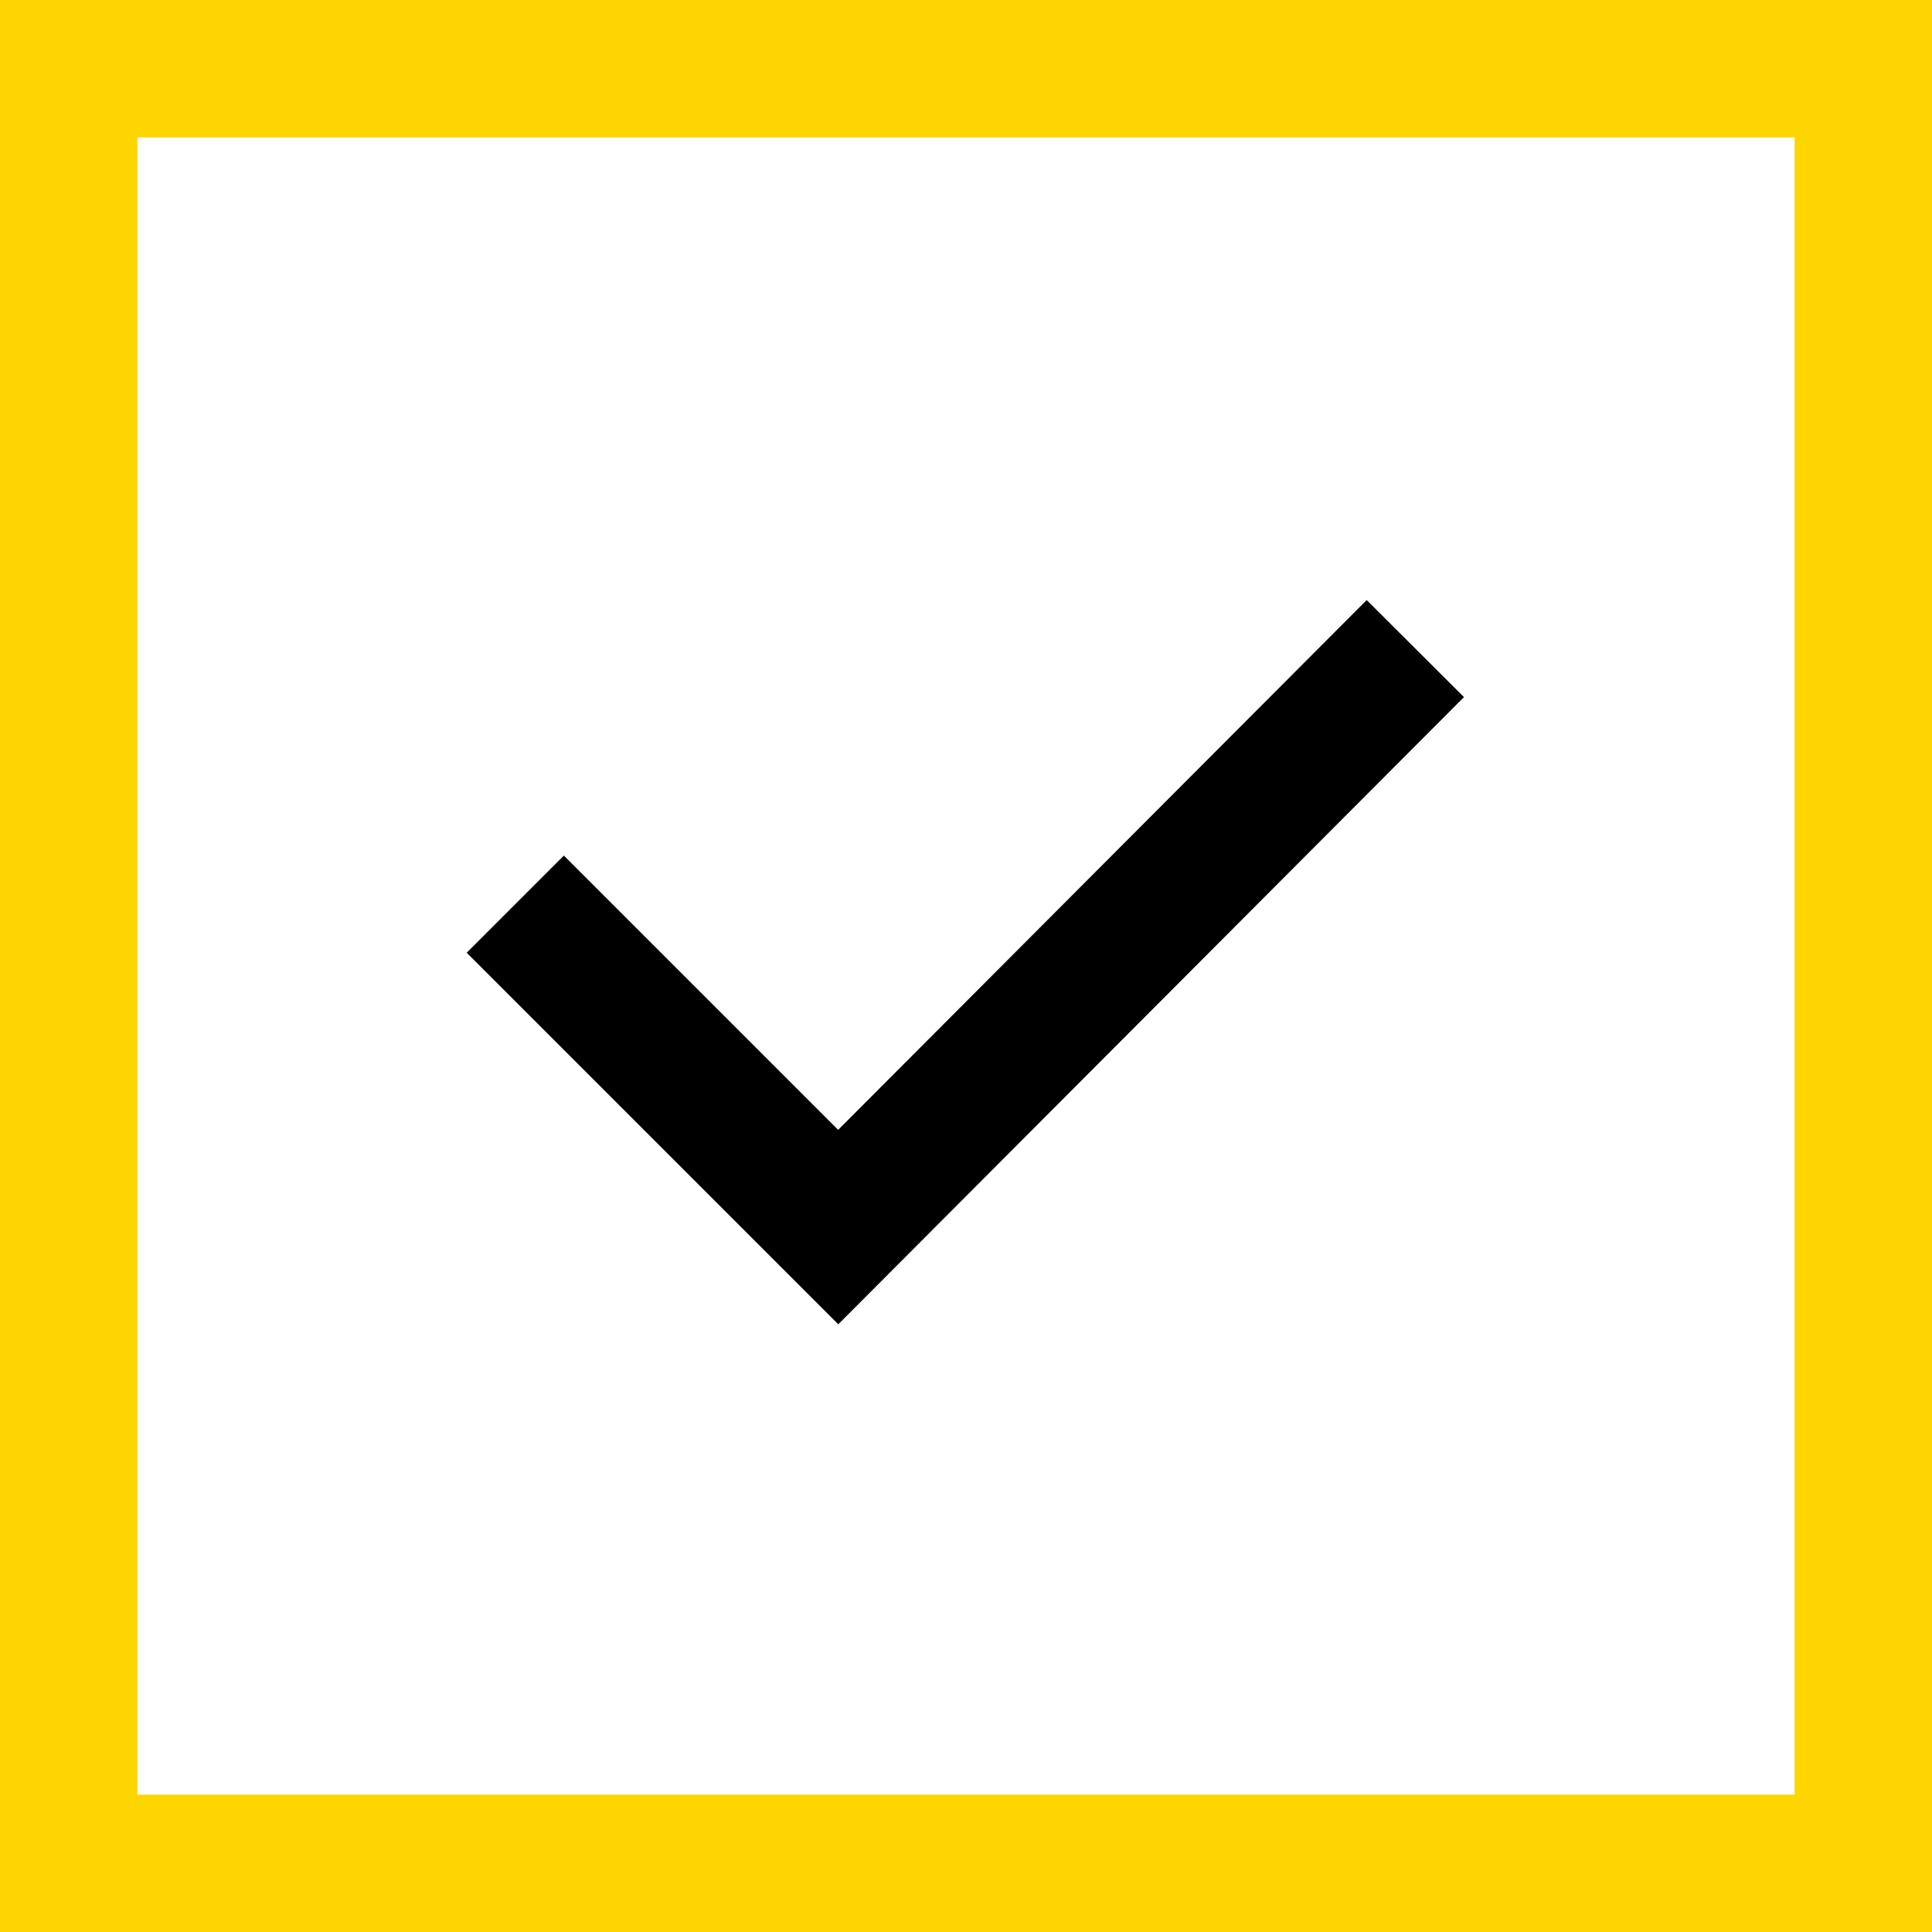 <?xml version="1.0" encoding="UTF-8"?> <!-- Generator: Adobe Illustrator 24.2.1, SVG Export Plug-In . SVG Version: 6.00 Build 0) --> <svg xmlns="http://www.w3.org/2000/svg" xmlns:xlink="http://www.w3.org/1999/xlink" id="Layer_1" x="0px" y="0px" viewBox="0 0 140.6 140.6" style="enable-background:new 0 0 140.6 140.6;" xml:space="preserve"> <style type="text/css"> .st0{fill:none;stroke:#000000;stroke-width:10;stroke-miterlimit:10;} .st1{fill:none;stroke:#FFD500;stroke-width:10;stroke-miterlimit:10;} </style> <polyline class="st0" points="103,47.2 61,89.3 37.5,65.8 "></polyline> <rect x="5" y="5" class="st1" width="130.6" height="130.6"></rect> </svg> 